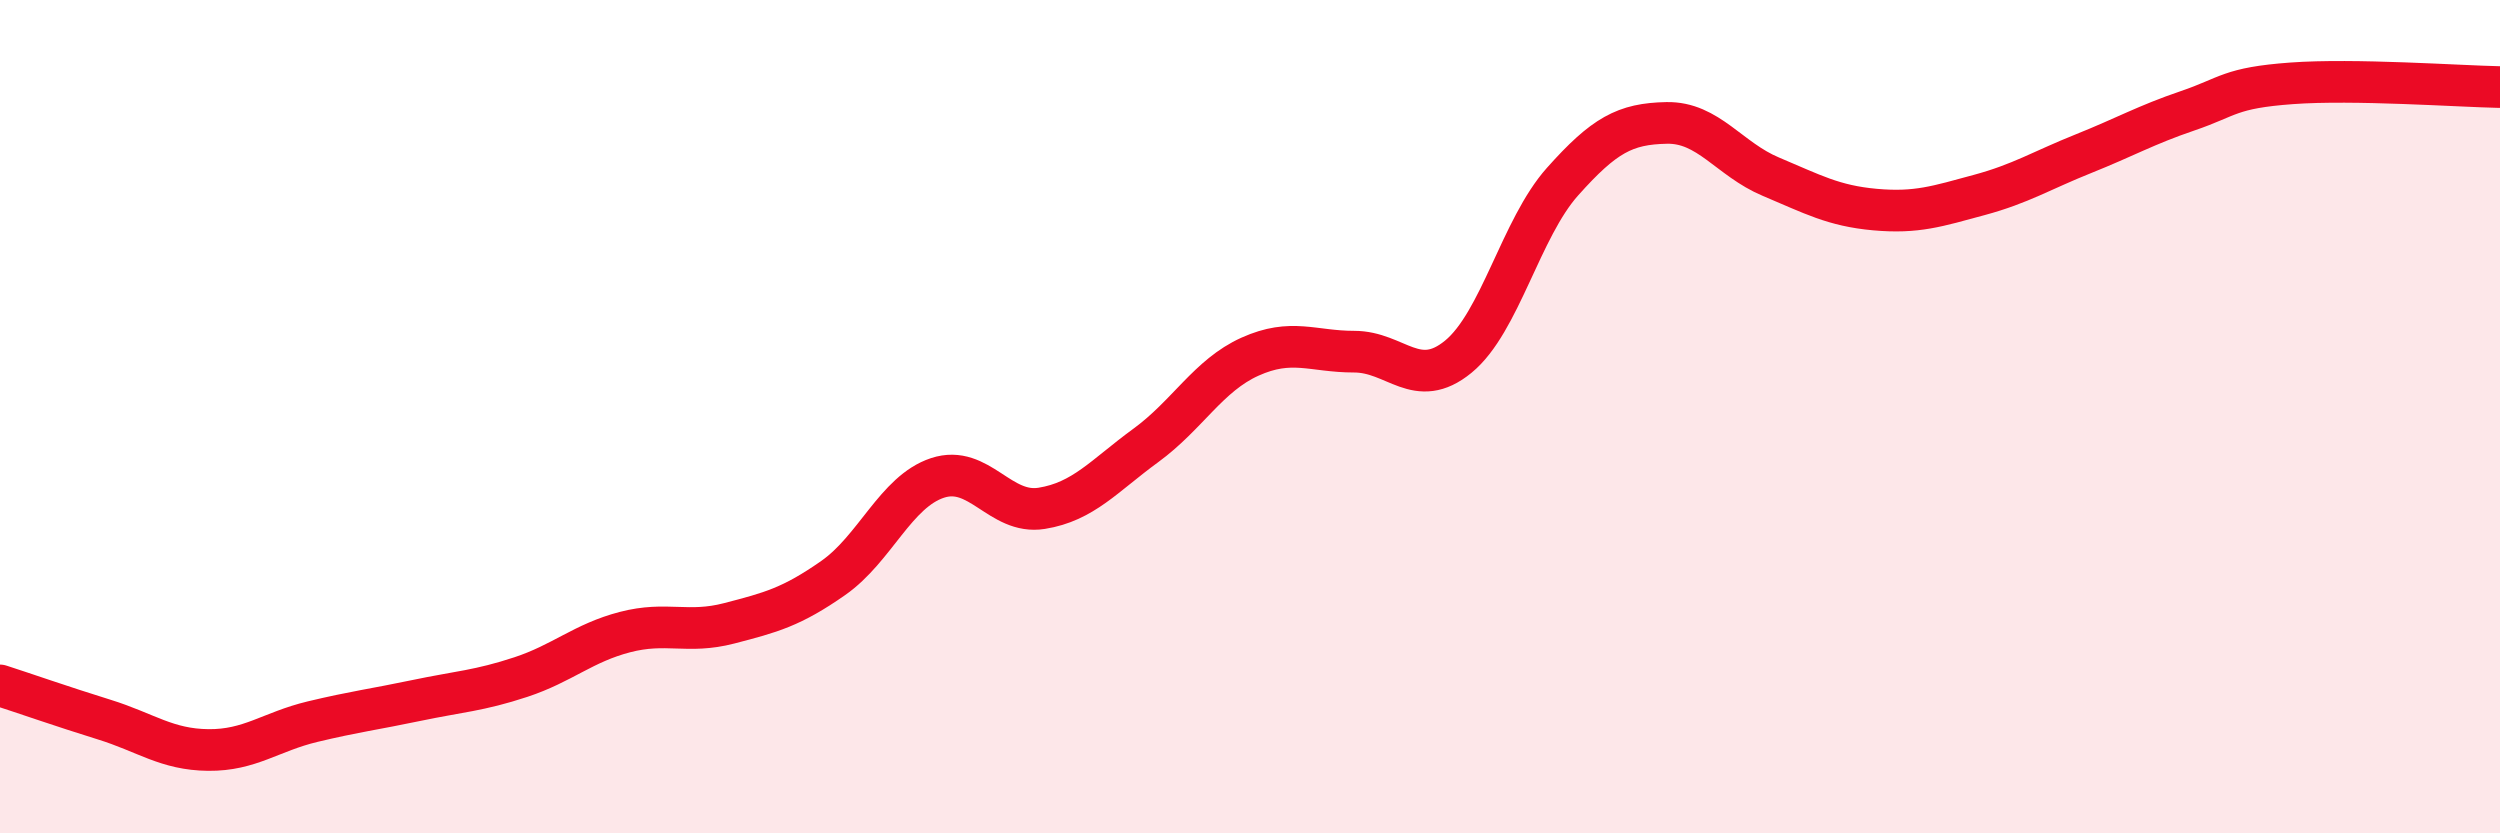 
    <svg width="60" height="20" viewBox="0 0 60 20" xmlns="http://www.w3.org/2000/svg">
      <path
        d="M 0,16.45 C 0.5,16.61 1.5,16.96 2.5,17.27 C 3.5,17.58 4,17.99 5,18 C 6,18.01 6.5,17.56 7.5,17.32 C 8.5,17.08 9,17.02 10,16.81 C 11,16.6 11.5,16.58 12.5,16.25 C 13.5,15.92 14,15.43 15,15.17 C 16,14.91 16.5,15.22 17.5,14.96 C 18.5,14.7 19,14.57 20,13.87 C 21,13.17 21.5,11.8 22.5,11.47 C 23.5,11.14 24,12.36 25,12.2 C 26,12.04 26.5,11.42 27.5,10.69 C 28.5,9.96 29,9.01 30,8.56 C 31,8.11 31.5,8.44 32.5,8.44 C 33.5,8.44 34,9.38 35,8.56 C 36,7.74 36.5,5.48 37.5,4.36 C 38.5,3.24 39,2.97 40,2.95 C 41,2.93 41.5,3.82 42.5,4.24 C 43.5,4.66 44,4.94 45,5.03 C 46,5.12 46.5,4.95 47.5,4.68 C 48.5,4.41 49,4.09 50,3.69 C 51,3.29 51.5,3 52.5,2.66 C 53.5,2.32 53.5,2.11 55,2 C 56.5,1.89 59,2.07 60,2.09L60 20L0 20Z"
        fill="#EB0A25"
        opacity="0.1"
        stroke-linecap="round"
        stroke-linejoin="round"
      />
      <path
        d="M 0,16.45 C 0.5,16.61 1.5,16.96 2.5,17.27 C 3.5,17.58 4,17.99 5,18 C 6,18.01 6.5,17.56 7.5,17.32 C 8.5,17.08 9,17.02 10,16.81 C 11,16.6 11.5,16.58 12.5,16.25 C 13.5,15.92 14,15.43 15,15.17 C 16,14.91 16.5,15.22 17.5,14.96 C 18.5,14.7 19,14.57 20,13.87 C 21,13.17 21.5,11.8 22.5,11.47 C 23.5,11.14 24,12.36 25,12.2 C 26,12.04 26.5,11.42 27.5,10.69 C 28.5,9.96 29,9.01 30,8.56 C 31,8.11 31.5,8.44 32.5,8.44 C 33.5,8.44 34,9.38 35,8.56 C 36,7.74 36.5,5.48 37.5,4.36 C 38.5,3.24 39,2.97 40,2.95 C 41,2.93 41.5,3.82 42.5,4.24 C 43.5,4.66 44,4.94 45,5.03 C 46,5.12 46.5,4.95 47.5,4.68 C 48.5,4.41 49,4.09 50,3.69 C 51,3.29 51.5,3 52.5,2.66 C 53.5,2.32 53.5,2.11 55,2 C 56.5,1.89 59,2.07 60,2.09"
        stroke="#EB0A25"
        stroke-width="1"
        fill="none"
        stroke-linecap="round"
        stroke-linejoin="round"
      />
    </svg>
  